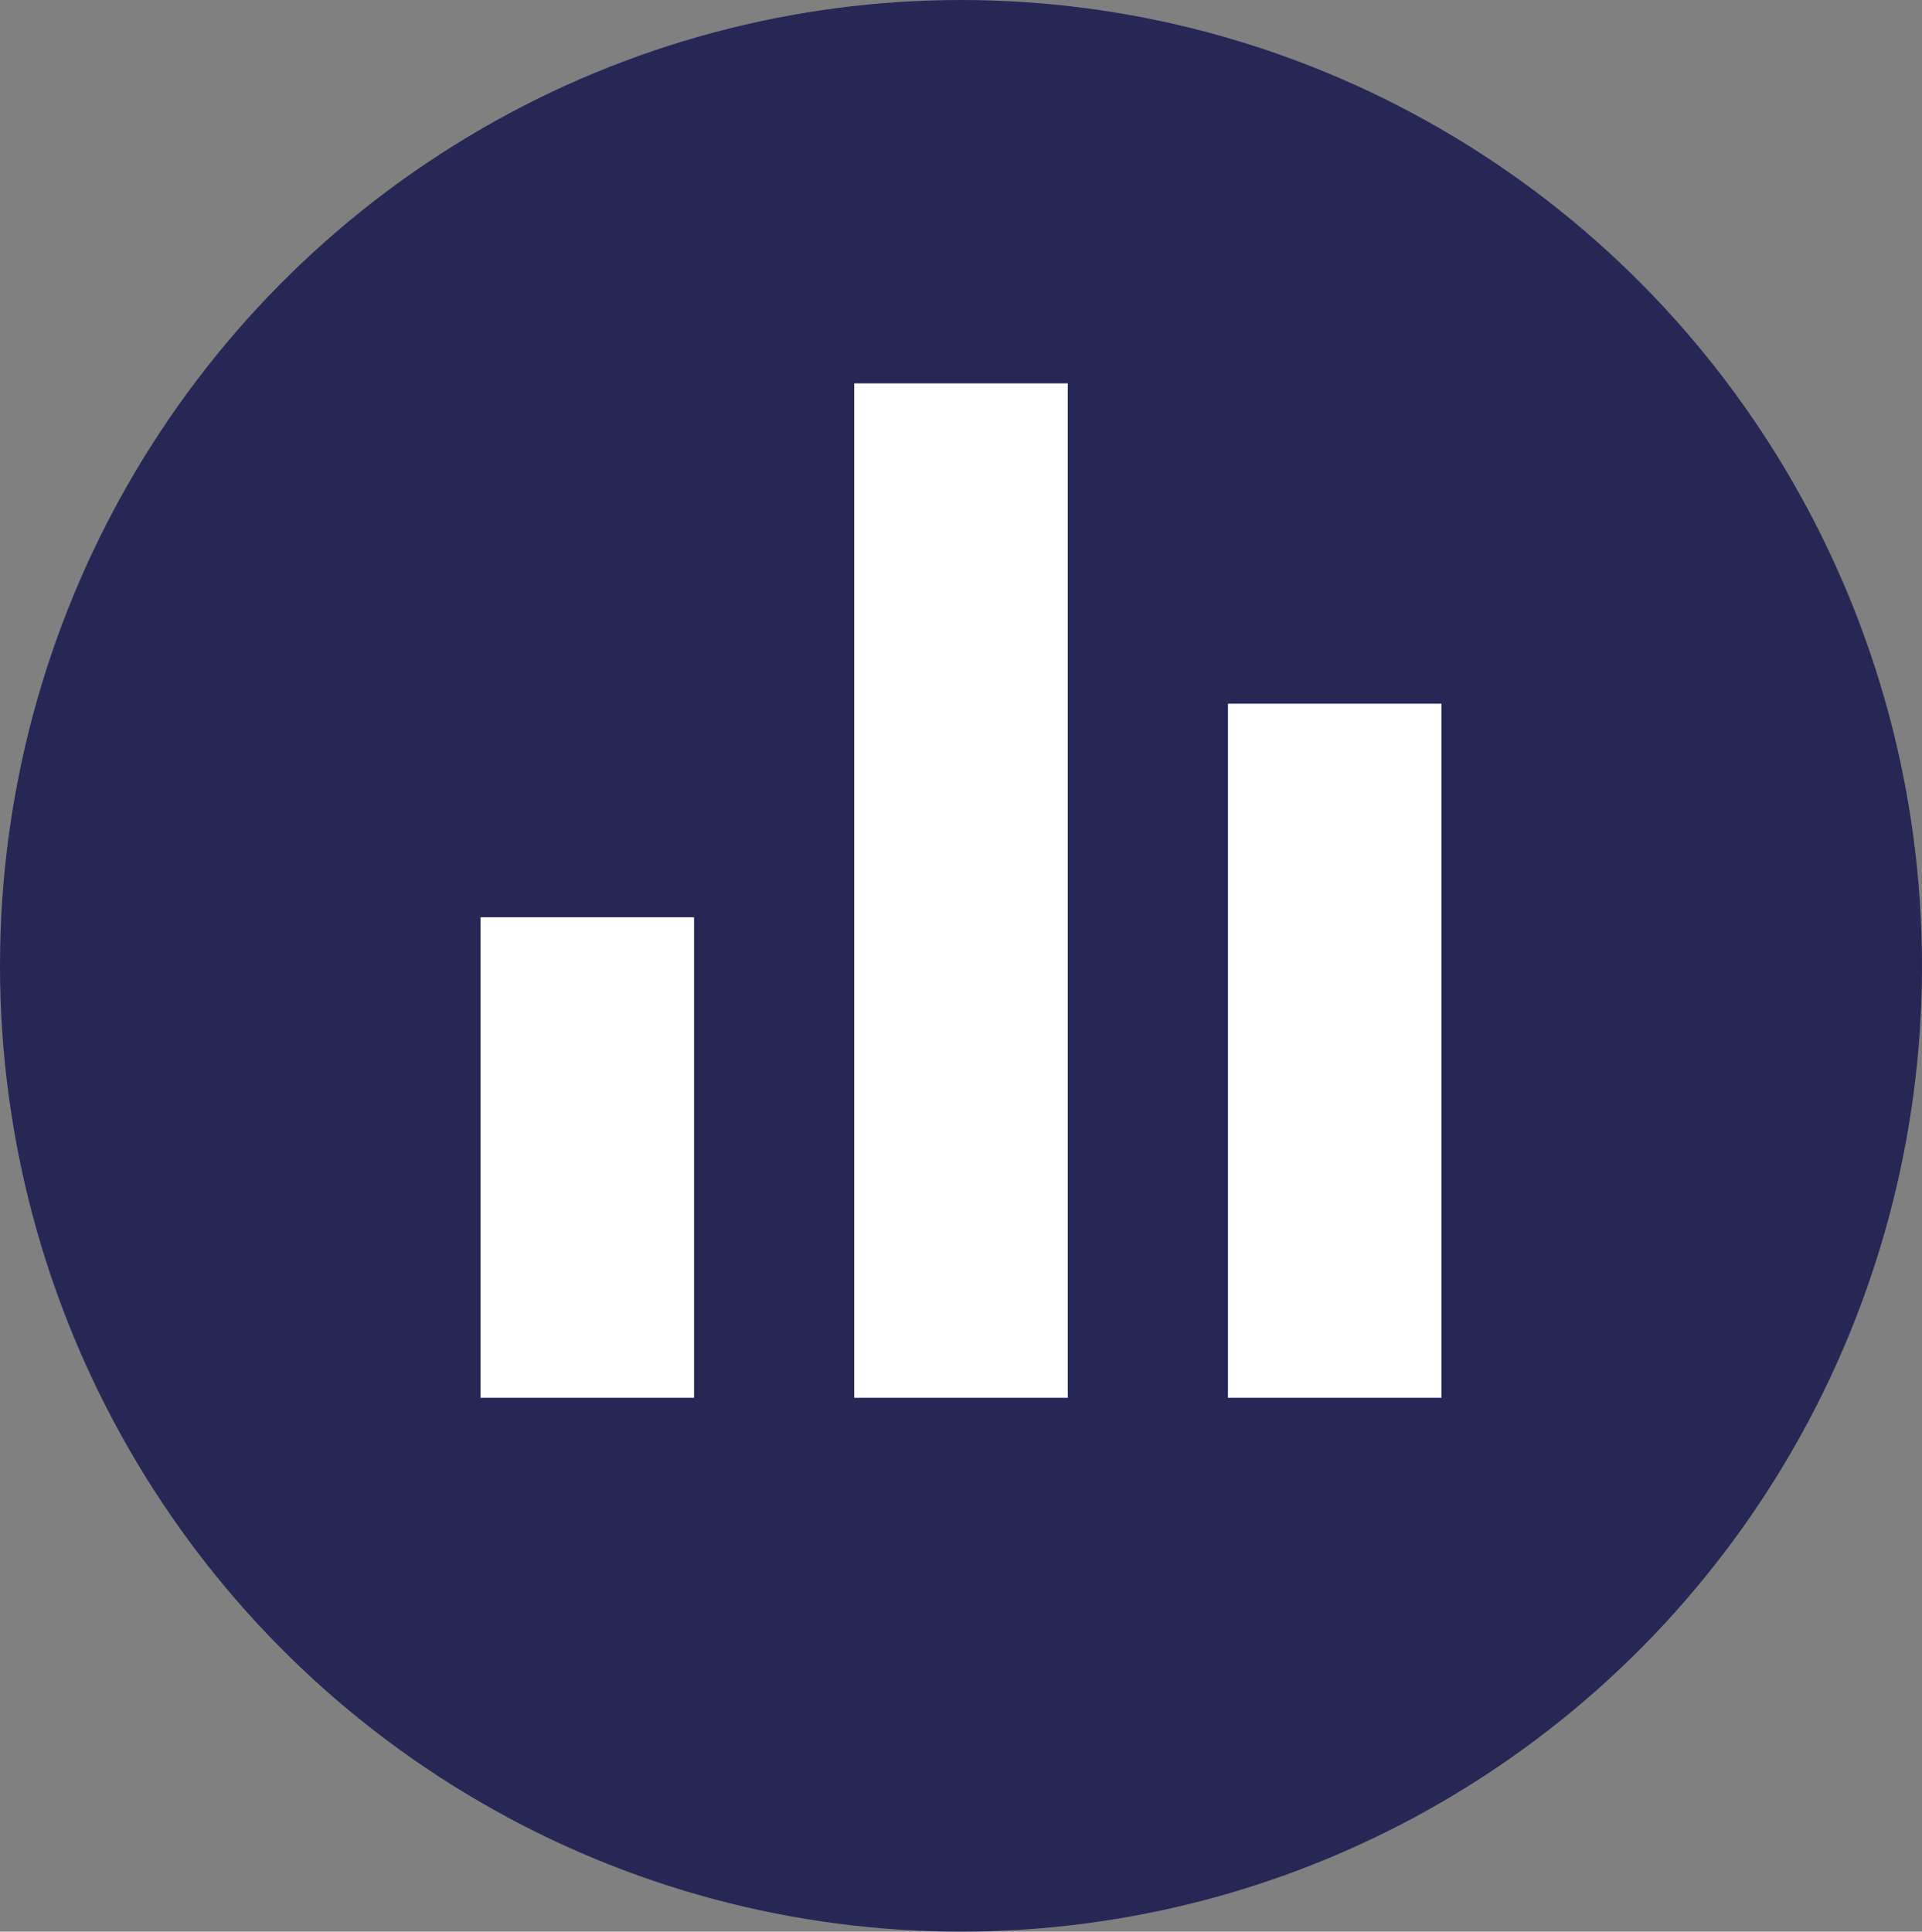 <?xml version="1.0" encoding="UTF-8"?>
<svg xmlns="http://www.w3.org/2000/svg" width="36" height="36.181" viewBox="0 0 36 36.181">
  <rect x="0" y="0" width="36" height="36.181" fill="#808080" stroke="none"/>
  <g id="Group_3924" data-name="Group 3924" transform="translate(-31 -1822)">
    <ellipse id="Ellipse_297" data-name="Ellipse 297" cx="18" cy="18.09" rx="18" ry="18.09" transform="translate(31 1822)" fill="#272756"></ellipse>
    <path id="Path_5798" data-name="Path 5798" d="M3,12H7v9H3ZM17,8h4V21H17ZM10,2h4V21H10Z" transform="translate(37 1827.181)" fill="#fff"></path>
  </g>
</svg>

